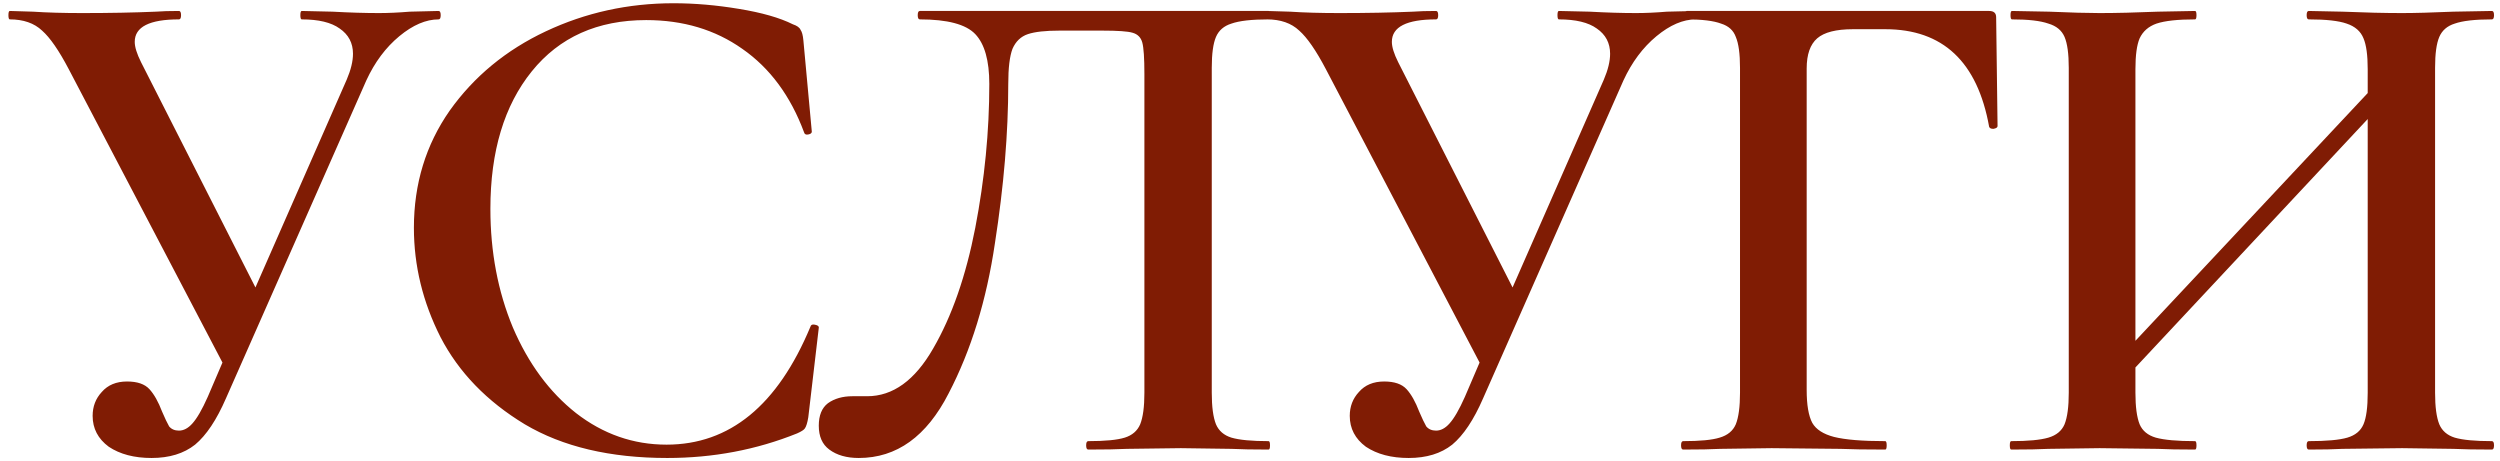 <?xml version="1.0" encoding="UTF-8"?> <svg xmlns="http://www.w3.org/2000/svg" width="228" height="42" viewBox="0 0 228 42" fill="none"> <path d="M40 1C40.128 1 40.192 1.128 40.192 1.384C40.192 1.64 40.128 1.768 40 1.768C38.848 1.768 37.653 2.28 36.416 3.304C35.179 4.328 34.176 5.672 33.408 7.336L20.608 36.328C19.755 38.291 18.816 39.699 17.792 40.552C16.768 41.363 15.445 41.768 13.824 41.768C12.245 41.768 10.944 41.427 9.92 40.744C8.939 40.019 8.448 39.08 8.448 37.928C8.448 37.075 8.725 36.349 9.28 35.752C9.835 35.112 10.603 34.792 11.584 34.792C12.523 34.792 13.205 35.027 13.632 35.496C14.059 35.965 14.443 36.648 14.784 37.544C15.04 38.141 15.253 38.589 15.424 38.888C15.637 39.144 15.936 39.272 16.32 39.272C16.747 39.272 17.152 39.059 17.536 38.632C17.963 38.163 18.432 37.352 18.944 36.2L20.288 33.064L6.272 6.312C5.376 4.605 4.565 3.432 3.84 2.792C3.115 2.109 2.133 1.768 0.896 1.768C0.811 1.768 0.768 1.64 0.768 1.384C0.768 1.128 0.811 1 0.896 1L3.008 1.064C4.288 1.149 5.781 1.192 7.488 1.192C10.005 1.192 12.245 1.149 14.208 1.064C14.763 1.021 15.467 1 16.32 1C16.448 1 16.512 1.128 16.512 1.384C16.512 1.64 16.448 1.768 16.32 1.768C13.632 1.768 12.288 2.451 12.288 3.816C12.288 4.285 12.48 4.904 12.864 5.672L23.296 26.216L31.616 7.272C32 6.376 32.192 5.587 32.192 4.904C32.192 3.923 31.787 3.155 30.976 2.6C30.208 2.045 29.056 1.768 27.52 1.768C27.435 1.768 27.392 1.64 27.392 1.384C27.392 1.128 27.435 1 27.52 1L30.336 1.064C31.872 1.149 33.28 1.192 34.56 1.192C35.413 1.192 36.352 1.149 37.376 1.064L40 1ZM61.428 0.296C63.349 0.296 65.332 0.467 67.38 0.808C69.471 1.149 71.114 1.619 72.308 2.216C72.692 2.344 72.927 2.515 73.013 2.728C73.141 2.899 73.226 3.219 73.269 3.688L74.037 12.008C74.037 12.136 73.93 12.221 73.716 12.264C73.503 12.307 73.375 12.243 73.332 12.072C72.095 8.744 70.218 6.205 67.701 4.456C65.226 2.707 62.303 1.832 58.932 1.832C54.495 1.832 51.018 3.389 48.501 6.504C45.983 9.619 44.724 13.8 44.724 19.048C44.724 22.973 45.407 26.579 46.773 29.864C48.181 33.149 50.1 35.752 52.532 37.672C55.007 39.592 57.759 40.552 60.788 40.552C66.549 40.552 70.922 36.968 73.909 29.8C73.951 29.629 74.079 29.565 74.293 29.608C74.549 29.651 74.677 29.736 74.677 29.864L73.716 38.056C73.631 38.568 73.525 38.909 73.397 39.08C73.311 39.208 73.076 39.357 72.692 39.528C68.981 41.021 65.034 41.768 60.852 41.768C55.647 41.768 51.316 40.744 47.861 38.696C44.404 36.605 41.844 33.96 40.181 30.76C38.559 27.56 37.748 24.232 37.748 20.776C37.748 16.765 38.837 13.203 41.013 10.088C43.231 6.973 46.154 4.563 49.781 2.856C53.407 1.149 57.29 0.296 61.428 0.296ZM78.321 41.768C77.212 41.768 76.316 41.512 75.633 41C74.993 40.531 74.673 39.805 74.673 38.824C74.673 37.885 74.95 37.203 75.505 36.776C76.102 36.349 76.849 36.136 77.745 36.136H79.089C81.436 36.136 83.441 34.685 85.105 31.784C86.812 28.84 88.092 25.171 88.945 20.776C89.798 16.339 90.225 11.965 90.225 7.656C90.225 5.523 89.798 4.008 88.945 3.112C88.092 2.216 86.406 1.768 83.889 1.768C83.761 1.768 83.697 1.64 83.697 1.384C83.697 1.128 83.761 1 83.889 1H115.697C115.782 1 115.825 1.128 115.825 1.384C115.825 1.64 115.782 1.768 115.697 1.768C114.161 1.768 113.03 1.896 112.305 2.152C111.622 2.365 111.153 2.771 110.897 3.368C110.641 3.965 110.513 4.904 110.513 6.184V35.816C110.513 37.096 110.641 38.056 110.897 38.696C111.153 39.293 111.622 39.699 112.305 39.912C113.03 40.125 114.161 40.232 115.697 40.232C115.782 40.232 115.825 40.36 115.825 40.616C115.825 40.872 115.782 41 115.697 41C114.289 41 113.158 40.979 112.305 40.936L107.697 40.872L102.769 40.936C101.916 40.979 100.742 41 99.249 41C99.121 41 99.057 40.872 99.057 40.616C99.057 40.36 99.121 40.232 99.249 40.232C100.785 40.232 101.894 40.125 102.577 39.912C103.26 39.699 103.729 39.293 103.985 38.696C104.241 38.056 104.369 37.096 104.369 35.816V6.76C104.369 5.309 104.305 4.349 104.177 3.88C104.049 3.411 103.75 3.112 103.281 2.984C102.854 2.856 101.937 2.792 100.529 2.792H96.625C95.345 2.792 94.385 2.899 93.745 3.112C93.105 3.325 92.636 3.773 92.337 4.456C92.081 5.139 91.953 6.205 91.953 7.656C91.953 12.136 91.548 16.979 90.737 22.184C89.969 27.389 88.561 31.955 86.513 35.88C84.508 39.805 81.777 41.768 78.321 41.768ZM154.65 1C154.778 1 154.842 1.128 154.842 1.384C154.842 1.64 154.778 1.768 154.65 1.768C153.498 1.768 152.303 2.28 151.066 3.304C149.829 4.328 148.826 5.672 148.058 7.336L135.258 36.328C134.405 38.291 133.466 39.699 132.442 40.552C131.418 41.363 130.095 41.768 128.474 41.768C126.895 41.768 125.594 41.427 124.57 40.744C123.589 40.019 123.098 39.08 123.098 37.928C123.098 37.075 123.375 36.349 123.93 35.752C124.485 35.112 125.253 34.792 126.234 34.792C127.173 34.792 127.855 35.027 128.282 35.496C128.709 35.965 129.093 36.648 129.434 37.544C129.69 38.141 129.903 38.589 130.074 38.888C130.287 39.144 130.586 39.272 130.97 39.272C131.397 39.272 131.802 39.059 132.186 38.632C132.613 38.163 133.082 37.352 133.594 36.2L134.938 33.064L120.922 6.312C120.026 4.605 119.215 3.432 118.49 2.792C117.765 2.109 116.783 1.768 115.546 1.768C115.461 1.768 115.418 1.64 115.418 1.384C115.418 1.128 115.461 1 115.546 1L117.658 1.064C118.938 1.149 120.431 1.192 122.138 1.192C124.655 1.192 126.895 1.149 128.858 1.064C129.413 1.021 130.117 1 130.97 1C131.098 1 131.162 1.128 131.162 1.384C131.162 1.64 131.098 1.768 130.97 1.768C128.282 1.768 126.938 2.451 126.938 3.816C126.938 4.285 127.13 4.904 127.514 5.672L137.946 26.216L146.266 7.272C146.65 6.376 146.842 5.587 146.842 4.904C146.842 3.923 146.437 3.155 145.626 2.6C144.858 2.045 143.706 1.768 142.17 1.768C142.085 1.768 142.042 1.64 142.042 1.384C142.042 1.128 142.085 1 142.17 1L144.986 1.064C146.522 1.149 147.93 1.192 149.21 1.192C150.063 1.192 151.002 1.149 152.026 1.064L154.65 1ZM153.505 41C153.377 41 153.313 40.872 153.313 40.616C153.313 40.36 153.377 40.232 153.505 40.232C155.041 40.232 156.151 40.125 156.833 39.912C157.559 39.699 158.049 39.293 158.305 38.696C158.561 38.056 158.689 37.096 158.689 35.816V6.184C158.689 4.904 158.561 3.965 158.305 3.368C158.092 2.771 157.644 2.365 156.961 2.152C156.279 1.896 155.233 1.768 153.825 1.768C153.697 1.768 153.633 1.64 153.633 1.384C153.633 1.128 153.697 1 153.825 1H181.409C181.836 1 182.049 1.192 182.049 1.576L182.177 11.496C182.177 11.624 182.049 11.709 181.793 11.752C181.58 11.752 181.452 11.688 181.409 11.56C180.343 5.629 177.185 2.664 171.937 2.664H168.993C167.457 2.664 166.369 2.941 165.729 3.496C165.089 4.051 164.769 4.968 164.769 6.248V35.56C164.769 36.925 164.94 37.928 165.281 38.568C165.623 39.165 166.284 39.592 167.265 39.848C168.289 40.104 169.847 40.232 171.937 40.232C172.023 40.232 172.065 40.36 172.065 40.616C172.065 40.872 172.023 41 171.937 41C170.188 41 168.823 40.979 167.841 40.936L161.569 40.872L156.897 40.936C156.087 40.979 154.956 41 153.505 41ZM227.263 40.232C227.391 40.232 227.455 40.36 227.455 40.616C227.455 40.872 227.391 41 227.263 41C225.812 41 224.639 40.979 223.743 40.936L219.071 40.872L213.631 40.936C212.863 40.979 211.839 41 210.559 41C210.431 41 210.367 40.872 210.367 40.616C210.367 40.36 210.431 40.232 210.559 40.232C212.18 40.232 213.354 40.125 214.079 39.912C214.804 39.699 215.295 39.293 215.551 38.696C215.807 38.099 215.935 37.139 215.935 35.816V10.856L194.751 33.512V35.816C194.751 37.096 194.879 38.056 195.135 38.696C195.391 39.293 195.882 39.699 196.607 39.912C197.375 40.125 198.57 40.232 200.191 40.232C200.276 40.232 200.319 40.36 200.319 40.616C200.319 40.872 200.276 41 200.191 41C198.74 41 197.61 40.979 196.799 40.936L191.487 40.872L186.815 40.936C186.004 40.979 184.874 41 183.423 41C183.338 41 183.295 40.872 183.295 40.616C183.295 40.36 183.338 40.232 183.423 40.232C184.959 40.232 186.09 40.125 186.815 39.912C187.54 39.699 188.031 39.293 188.287 38.696C188.543 38.056 188.671 37.096 188.671 35.816V6.184C188.671 4.904 188.543 3.965 188.287 3.368C188.031 2.771 187.54 2.365 186.815 2.152C186.09 1.896 184.98 1.768 183.487 1.768C183.402 1.768 183.359 1.64 183.359 1.384C183.359 1.128 183.402 1 183.487 1L186.879 1.064C188.842 1.149 190.378 1.192 191.487 1.192C192.98 1.192 194.751 1.149 196.799 1.064L200.191 1C200.276 1 200.319 1.128 200.319 1.384C200.319 1.64 200.276 1.768 200.191 1.768C198.612 1.768 197.439 1.896 196.671 2.152C195.946 2.408 195.434 2.856 195.135 3.496C194.879 4.093 194.751 5.032 194.751 6.312V31.08L215.935 8.488V6.312C215.935 5.032 215.807 4.093 215.551 3.496C215.295 2.856 214.783 2.408 214.015 2.152C213.29 1.896 212.138 1.768 210.559 1.768C210.431 1.768 210.367 1.64 210.367 1.384C210.367 1.128 210.431 1 210.559 1L213.631 1.064C215.679 1.149 217.492 1.192 219.071 1.192C220.223 1.192 221.78 1.149 223.743 1.064L227.263 1C227.391 1 227.455 1.128 227.455 1.384C227.455 1.64 227.391 1.768 227.263 1.768C225.727 1.768 224.596 1.896 223.871 2.152C223.188 2.365 222.719 2.771 222.463 3.368C222.207 3.965 222.079 4.904 222.079 6.184V35.816C222.079 37.096 222.207 38.056 222.463 38.696C222.719 39.293 223.188 39.699 223.871 39.912C224.596 40.125 225.727 40.232 227.263 40.232Z" fill="#801C04"></path> </svg> 
